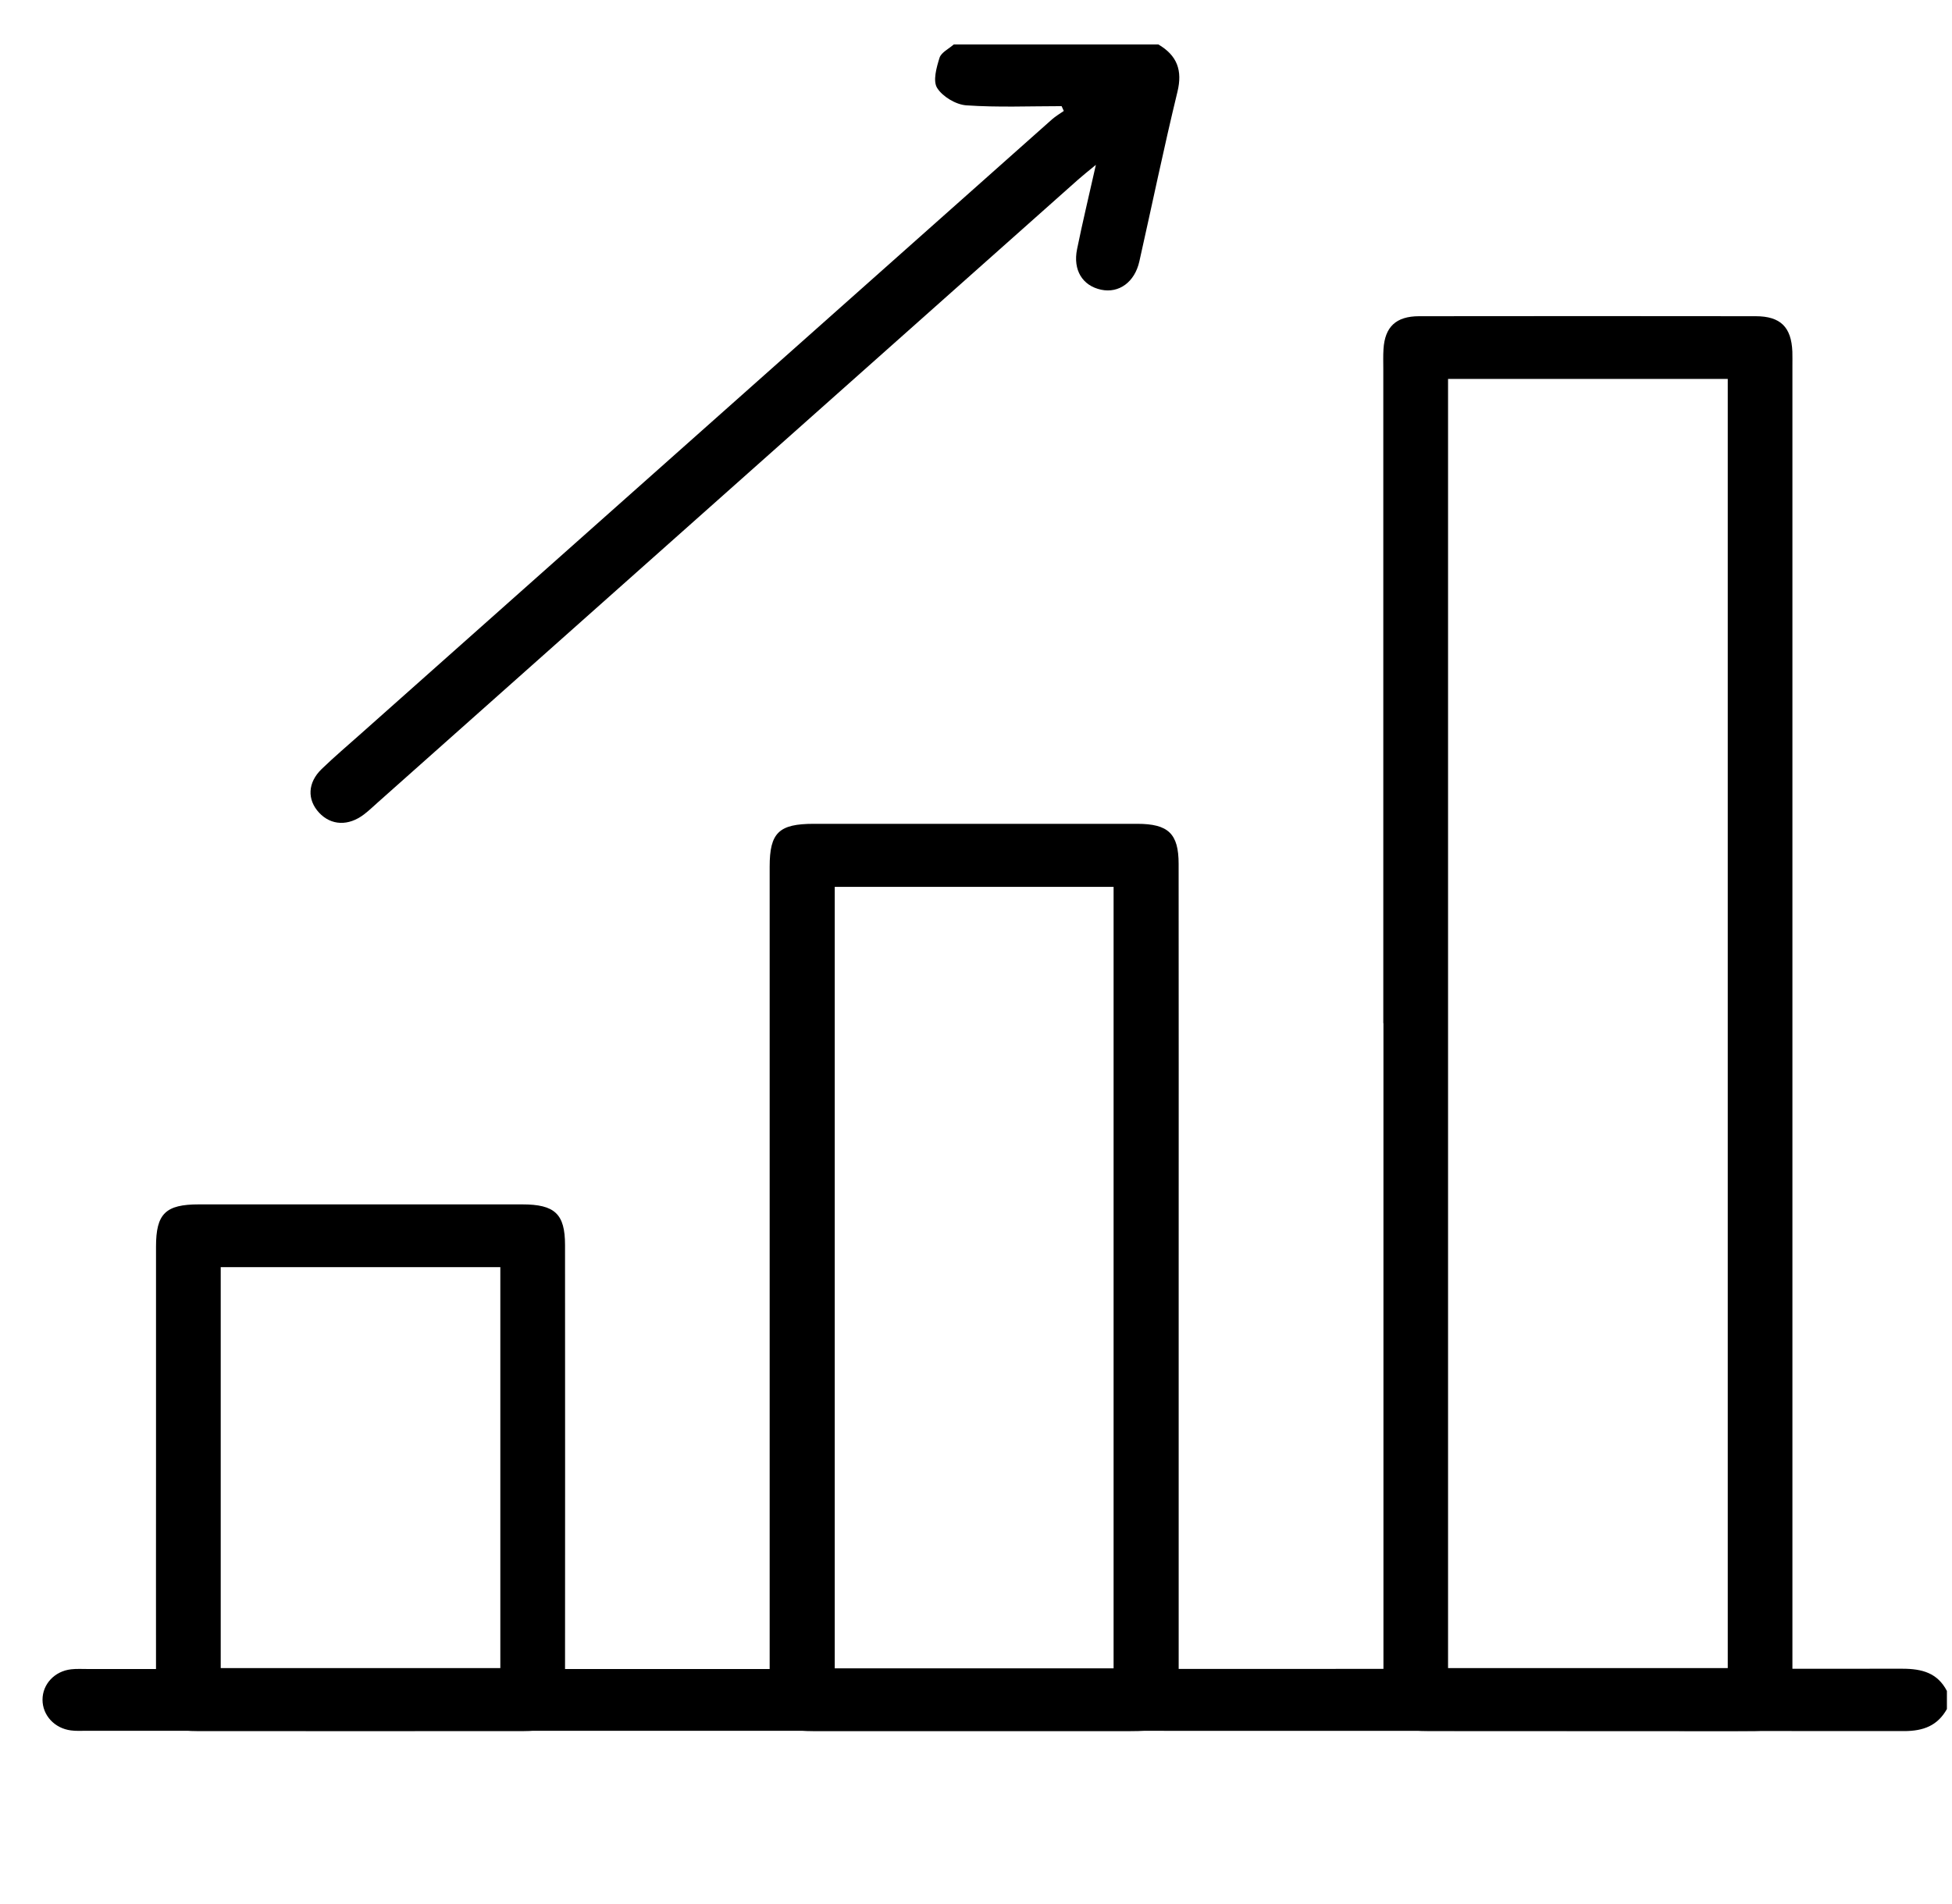 <svg width="41" height="40" viewBox="0 0 41 40" fill="none" xmlns="http://www.w3.org/2000/svg">
<g clip-path="url(#clip0_207_111)">
<path d="M40.893 35.904C40.697 36.253 40.4 36.367 39.992 36.367C27.262 36.359 14.532 36.361 1.802 36.361C1.698 36.361 1.593 36.367 1.49 36.353C1.144 36.309 0.893 36.034 0.893 35.708C0.893 35.382 1.146 35.108 1.494 35.069C1.609 35.056 1.728 35.063 1.845 35.063C14.549 35.063 27.252 35.064 39.956 35.057C40.374 35.057 40.696 35.146 40.893 35.524V35.905V35.904Z" fill="black"/>
<path d="M24.329 0.933C24.724 1.165 24.841 1.477 24.731 1.929C24.444 3.112 24.198 4.305 23.931 5.492C23.833 5.929 23.501 6.166 23.127 6.086C22.737 6.002 22.533 5.675 22.623 5.234C22.736 4.677 22.87 4.123 23.018 3.463C22.845 3.605 22.743 3.686 22.646 3.772C17.744 8.133 12.842 12.494 7.938 16.855C7.842 16.94 7.749 17.03 7.647 17.108C7.319 17.359 6.955 17.344 6.703 17.074C6.448 16.8 6.46 16.442 6.756 16.156C7.024 15.897 7.309 15.656 7.587 15.408C12.423 11.108 17.259 6.807 22.096 2.508C22.172 2.441 22.261 2.389 22.344 2.331L22.298 2.23C21.63 2.23 20.961 2.259 20.297 2.213C20.077 2.198 19.797 2.029 19.684 1.848C19.591 1.699 19.67 1.419 19.734 1.214C19.77 1.101 19.93 1.025 20.033 0.934C21.466 0.934 22.898 0.934 24.331 0.934L24.329 0.933Z" fill="black"/>
<path d="M29.055 21.496C29.055 16.915 29.055 12.333 29.055 7.753C29.055 7.613 29.05 7.473 29.059 7.334C29.088 6.867 29.321 6.644 29.807 6.643C32.163 6.64 34.52 6.64 36.875 6.643C37.399 6.643 37.626 6.872 37.647 7.388C37.65 7.49 37.648 7.59 37.648 7.692C37.648 16.904 37.648 26.118 37.648 35.33C37.648 35.419 37.65 35.508 37.648 35.596C37.631 36.141 37.412 36.358 36.86 36.364C36.195 36.37 35.532 36.365 34.868 36.365C33.241 36.365 31.614 36.365 29.986 36.365C29.249 36.365 29.059 36.18 29.058 35.466C29.058 30.809 29.058 26.152 29.058 21.495L29.055 21.496ZM30.415 35.044H36.29V7.961H30.415V35.044Z" fill="black"/>
<path d="M24.757 26.826C24.757 29.68 24.757 32.536 24.757 35.39C24.757 36.21 24.595 36.367 23.752 36.367C21.526 36.367 19.3 36.367 17.074 36.367C16.366 36.367 16.166 36.175 16.166 35.489C16.165 29.729 16.165 23.968 16.166 18.208C16.166 17.493 16.36 17.307 17.093 17.307C19.357 17.307 21.622 17.307 23.887 17.307C24.538 17.307 24.756 17.513 24.756 18.149C24.759 21.041 24.757 23.935 24.757 26.827V26.826ZM23.39 35.049V18.631H17.533V35.049H23.39Z" fill="black"/>
<path d="M3.277 30.832C3.277 29.285 3.276 27.737 3.277 26.189C3.277 25.496 3.478 25.302 4.177 25.302C6.442 25.302 8.707 25.302 10.97 25.302C11.653 25.302 11.868 25.502 11.868 26.156C11.87 29.276 11.87 32.397 11.868 35.518C11.868 36.157 11.654 36.365 11.004 36.366C8.714 36.368 6.424 36.368 4.132 36.366C3.484 36.366 3.279 36.16 3.277 35.513C3.275 33.953 3.277 32.393 3.277 30.832ZM4.636 35.043H10.509V26.62H4.636V35.043Z" fill="black"/>
</g>
<defs>
<clipPath id="clip0_207_111">
<rect width="40" height="39" fill="white" transform="translate(0.893 0.933)"/>
</clipPath>
</defs>
</svg>
